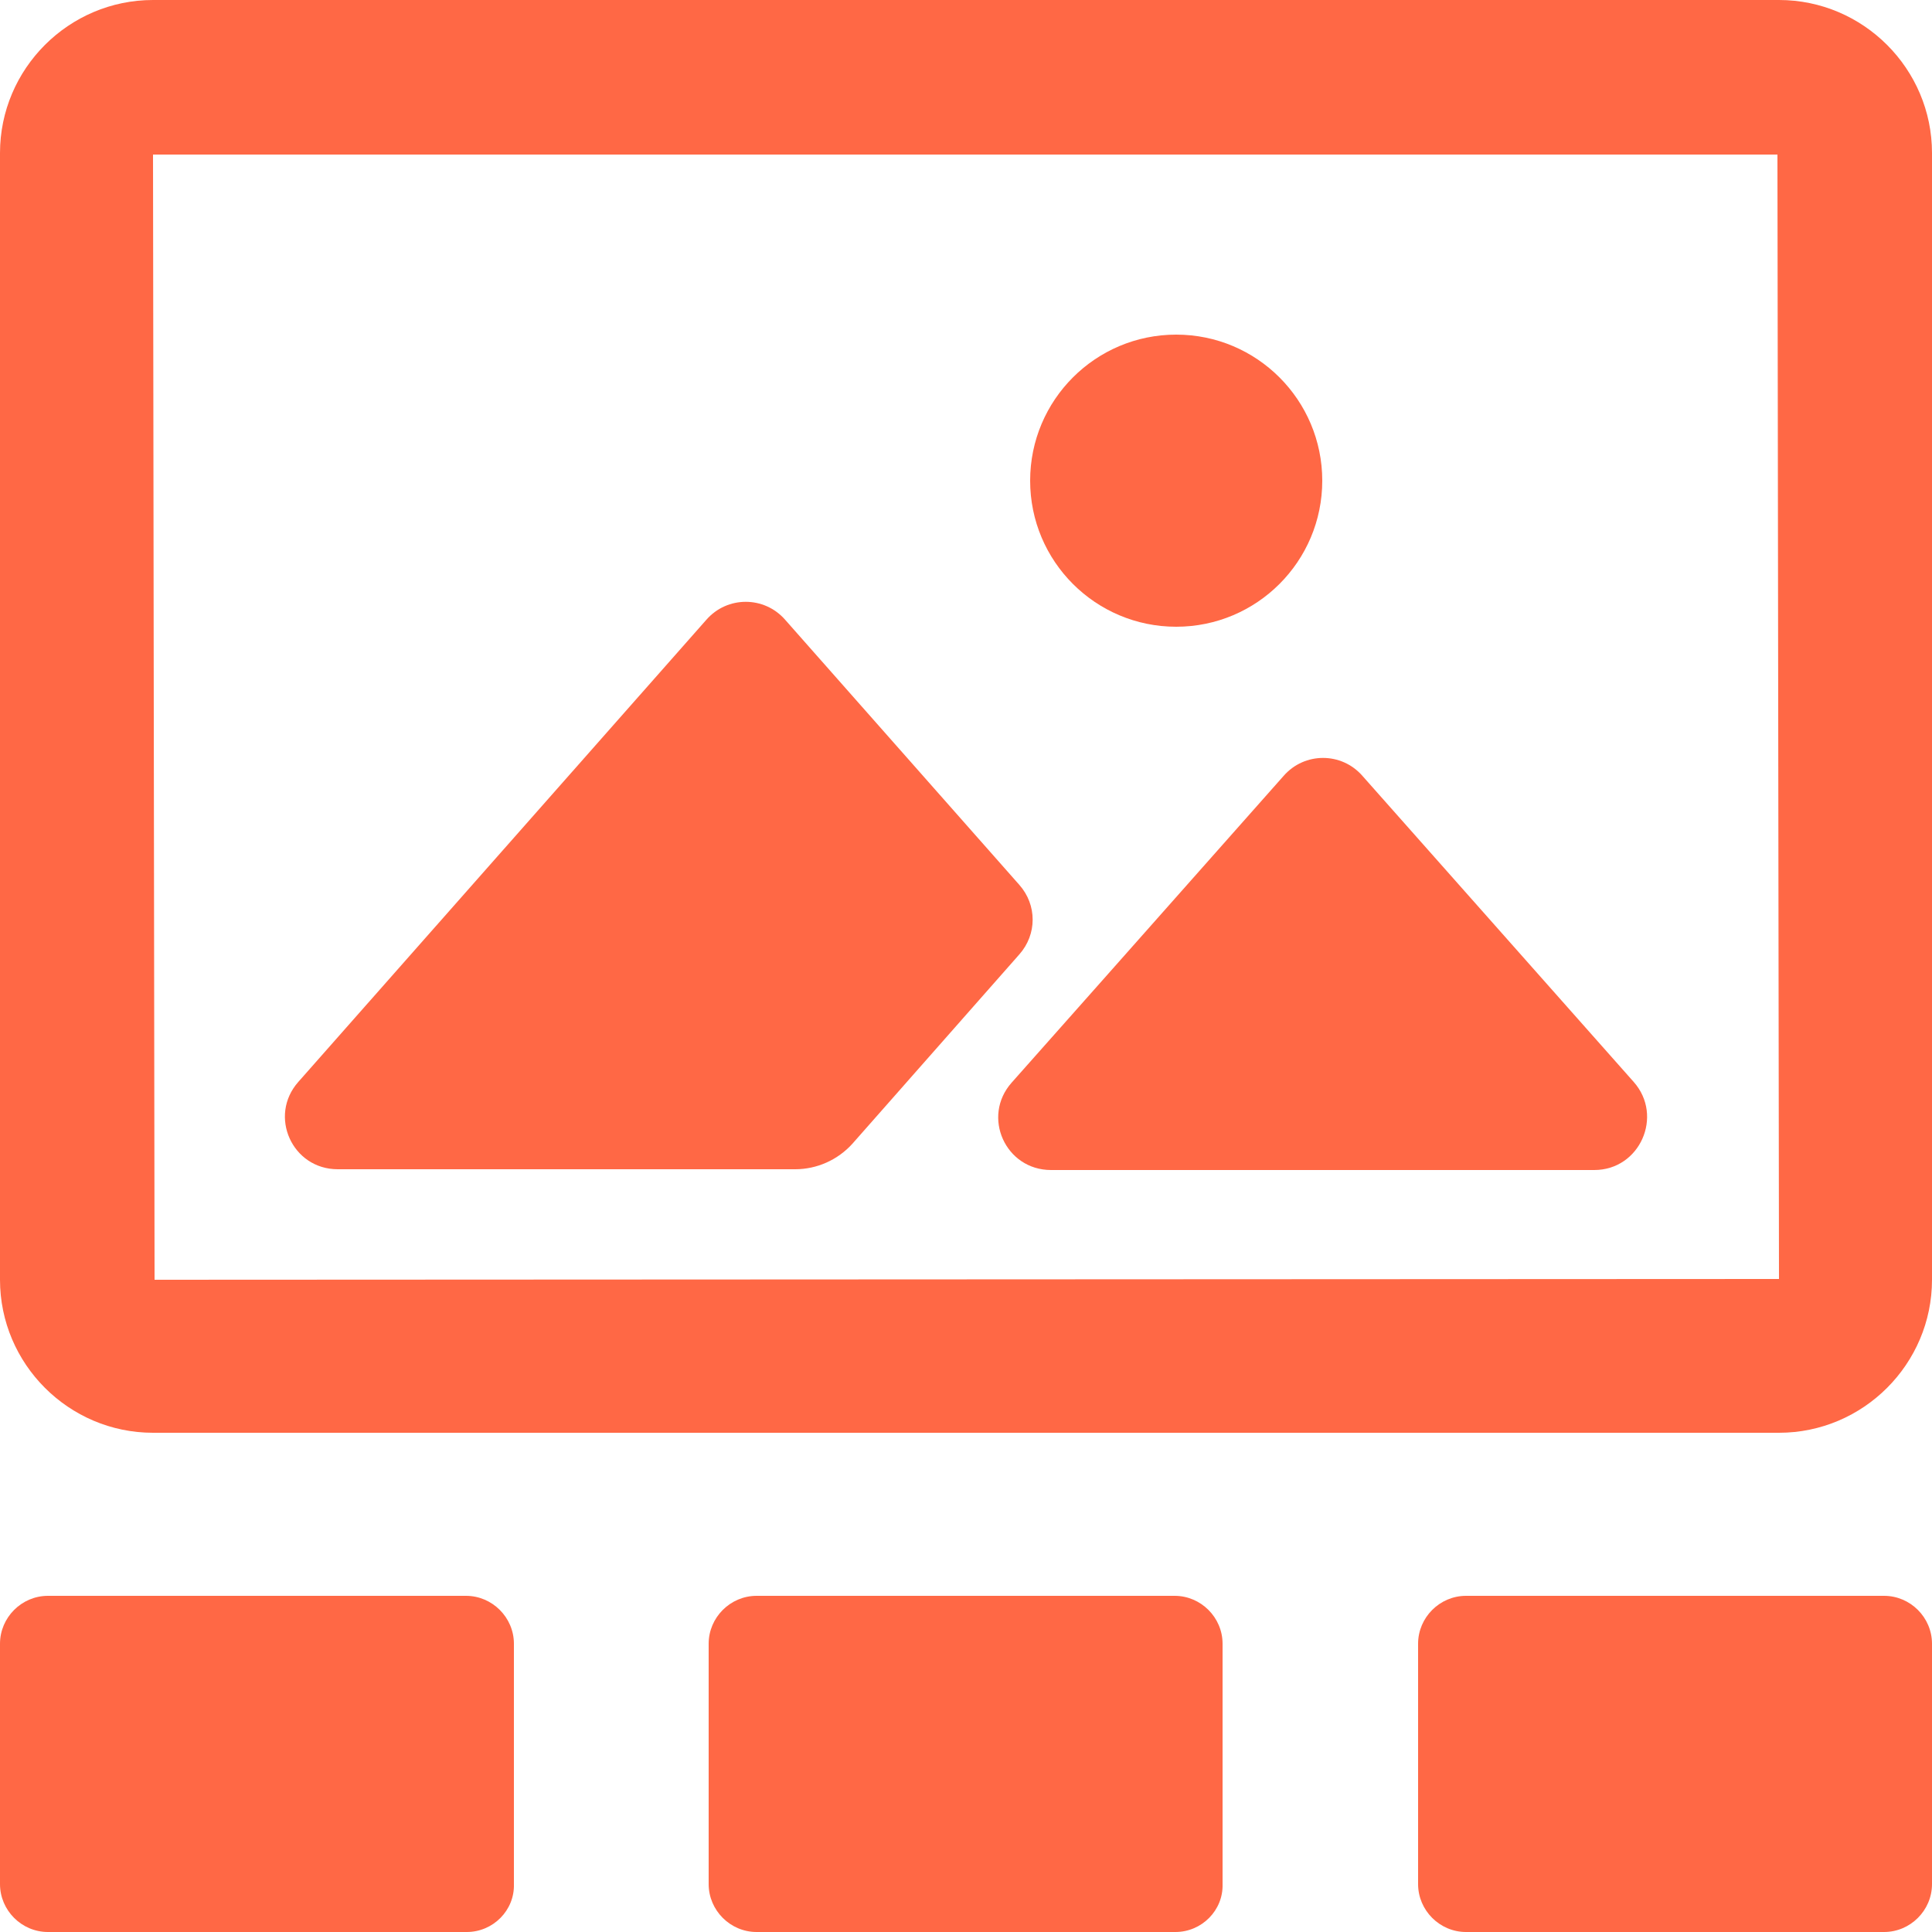 <?xml version="1.0" encoding="UTF-8"?>
<!-- Generator: Adobe Illustrator 23.0.1, SVG Export Plug-In . SVG Version: 6.00 Build 0)  -->
<svg xmlns="http://www.w3.org/2000/svg" xmlns:xlink="http://www.w3.org/1999/xlink" version="1.1" id="Layer_1" x="0px" y="0px" viewBox="0 0 25 25" style="enable-background:new 0 0 25 25;" xml:space="preserve">
<style type="text/css">
	.st0{fill:#FF6845;}
</style>
<g>
	<path class="st0" d="M23,2l0.02,14.55L2,16.56L1.98,2H23 M23.02,0H1.98C0.89,0,0,0.89,0,1.98v14.58c0,1.09,0.89,1.98,1.98,1.98   h21.04c1.09,0,1.98-0.89,1.98-1.98V1.98C25,0.89,24.11,0,23.02,0L23.02,0z"></path>
	<g>
		<circle class="st0" cx="15.22" cy="6.22" r="1.89"></circle>
		<path class="st0" d="M13.19,11.45c0.23,0.26,0.23,0.64,0,0.9l-2.16,2.45c-0.19,0.21-0.46,0.33-0.74,0.33H4.37    c-0.59,0-0.9-0.69-0.51-1.13l5.28-5.98c0.27-0.31,0.75-0.31,1.02,0L13.19,11.45z"></path>
		<g>
			<path class="st0" d="M20.63,15.14H13.6c-0.59,0-0.9-0.69-0.51-1.13l1.18-1.33l2.34-2.64c0.27-0.31,0.75-0.31,1.02,0L21.14,14     C21.53,14.44,21.22,15.14,20.63,15.14z"></path>
		</g>
	</g>
	<path class="st0" d="M6.04,25H0.62C0.28,25,0,24.72,0,24.38v-3.11c0-0.34,0.28-0.62,0.62-0.62h5.41c0.34,0,0.62,0.28,0.62,0.62   v3.11C6.66,24.72,6.38,25,6.04,25z"></path>
	<path class="st0" d="M15.21,25H9.79c-0.34,0-0.62-0.28-0.62-0.62v-3.11c0-0.34,0.28-0.62,0.62-0.62h5.41   c0.34,0,0.62,0.28,0.62,0.62v3.11C15.83,24.72,15.55,25,15.21,25z"></path>
	<path class="st0" d="M24.38,25h-5.41c-0.34,0-0.62-0.28-0.62-0.62v-3.11c0-0.34,0.28-0.62,0.62-0.62h5.41   c0.34,0,0.62,0.28,0.62,0.62v3.11C25,24.72,24.72,25,24.38,25z"></path>
</g>
</svg>
